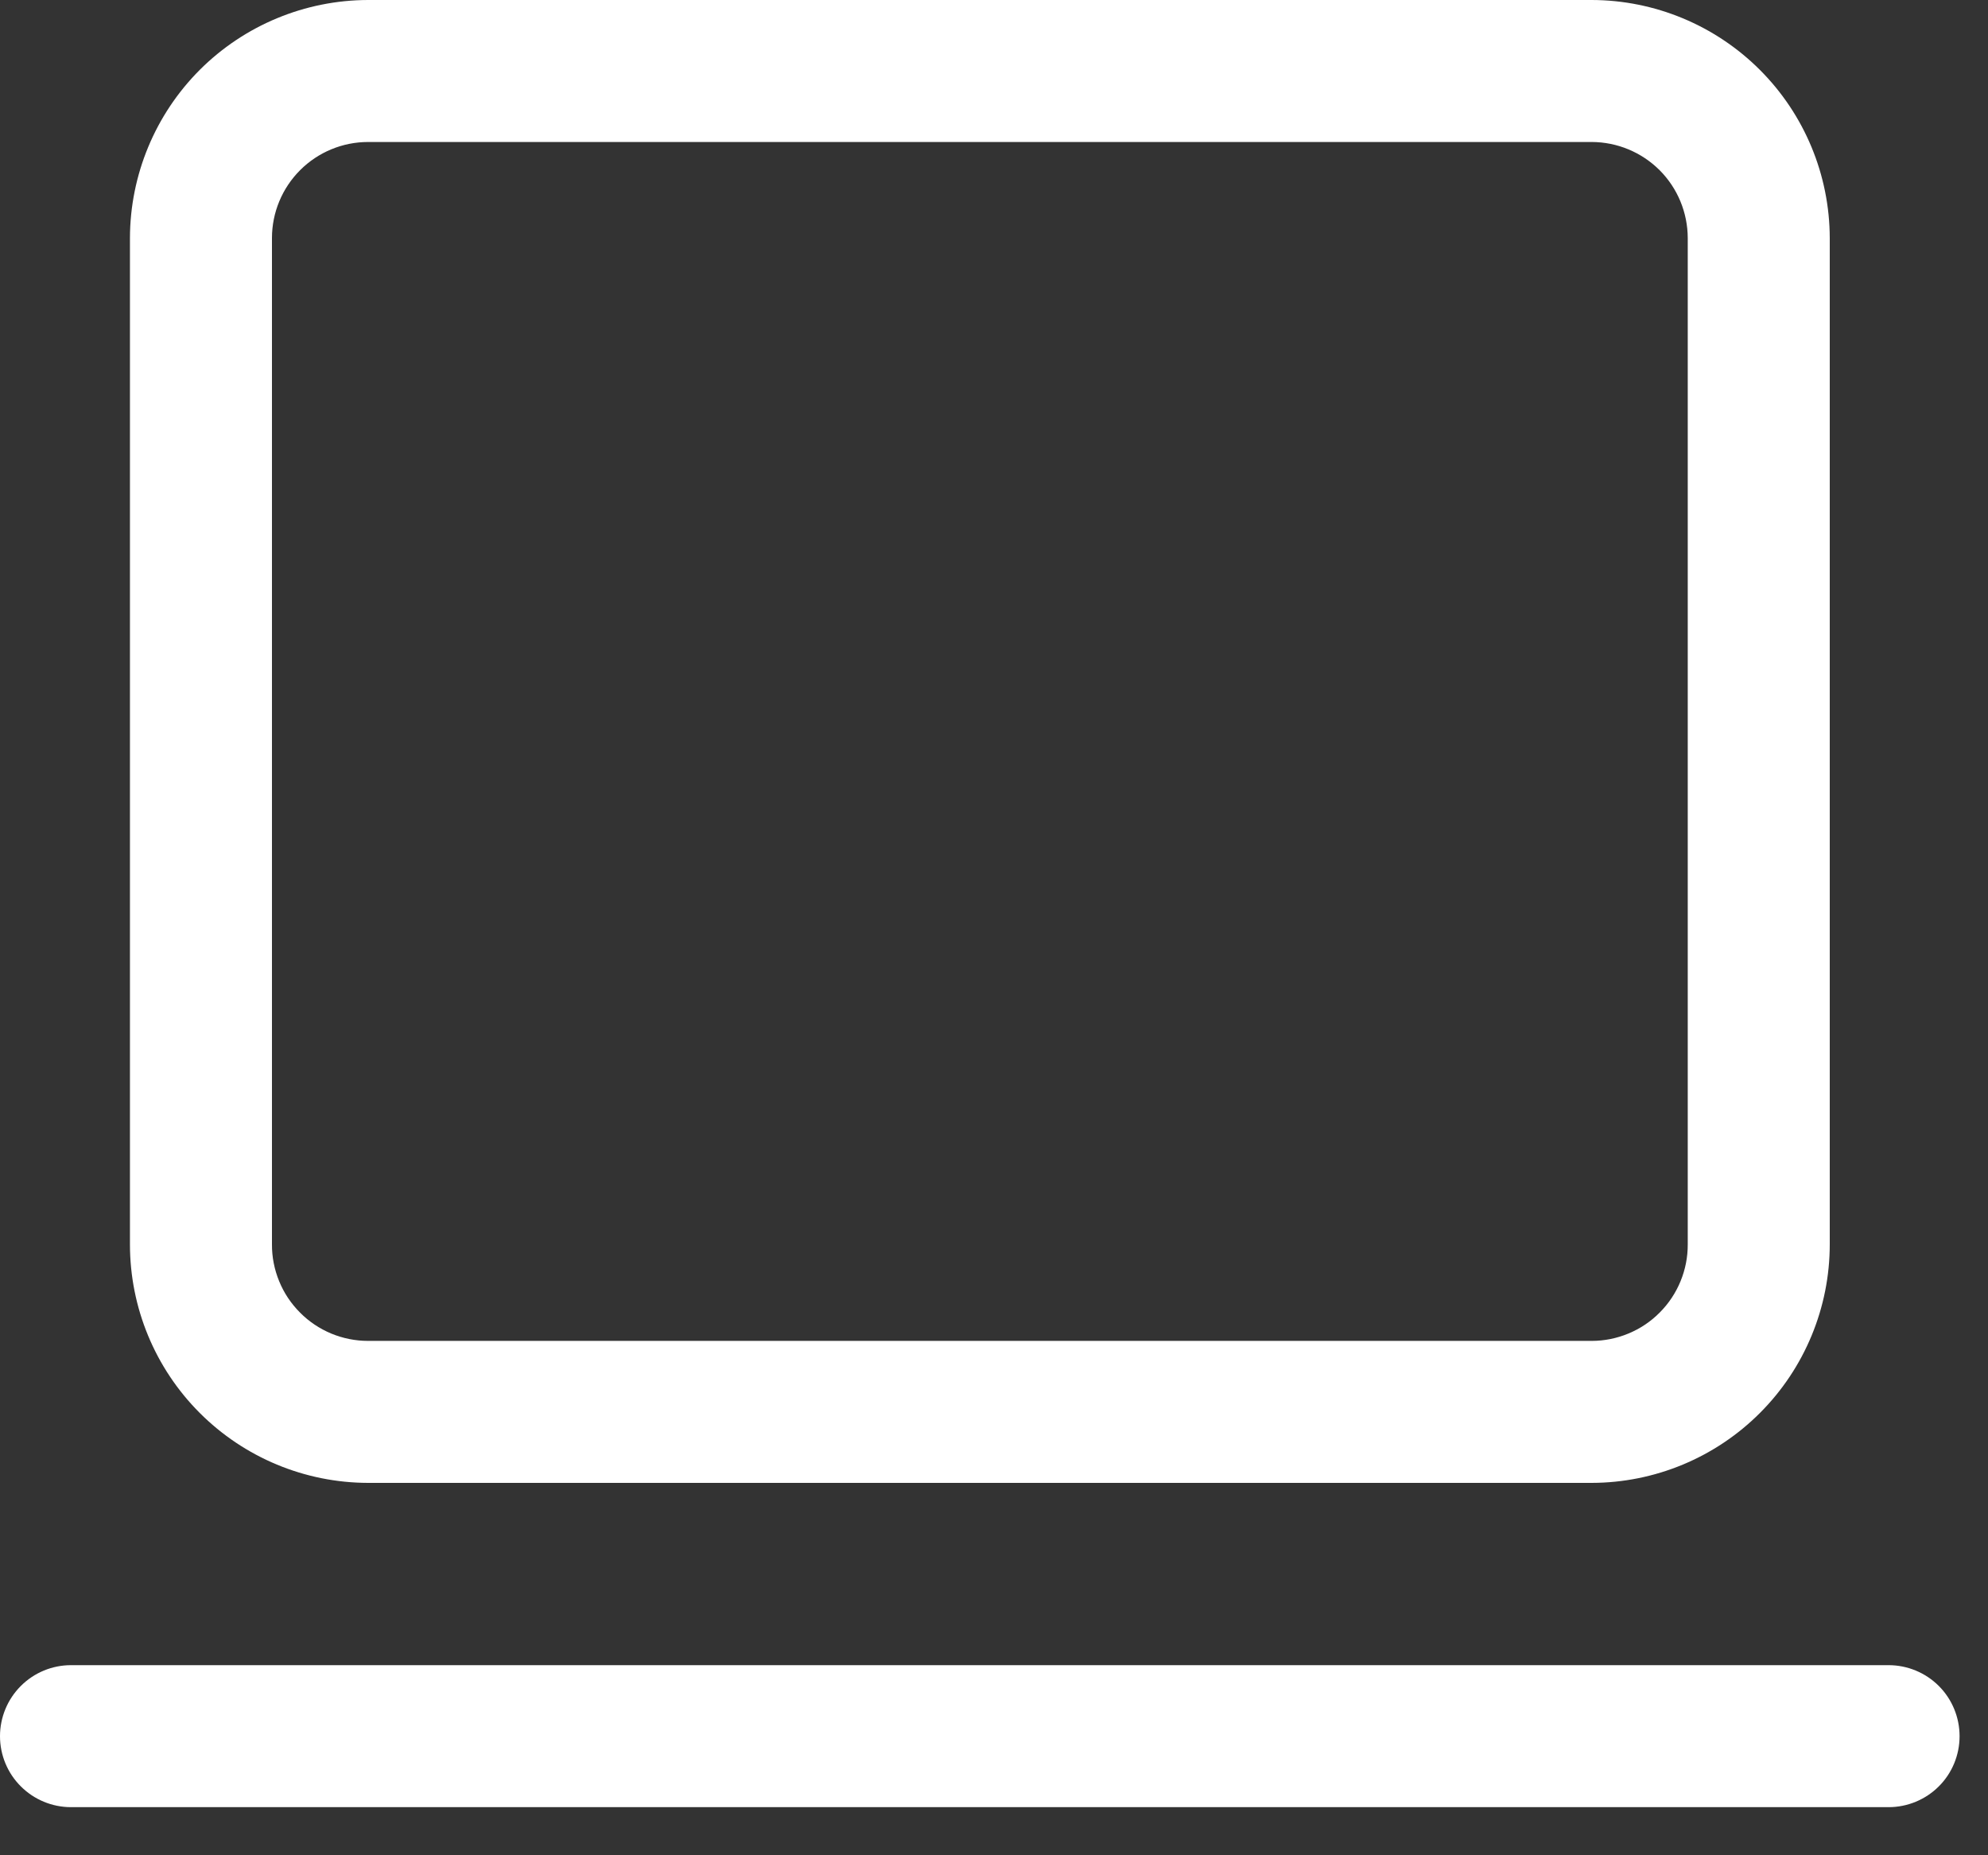 <svg width="30" height="28" viewBox="0 0 30 28" fill="none" xmlns="http://www.w3.org/2000/svg">
<rect x="0" y="0" width="30" height="28" fill="#333333" stroke="none"/>
<path d="M24.02 22.38H5.554C4.6 22.378 3.687 21.998 3.013 21.323C2.339 20.648 1.961 19.734 1.961 18.78V3.593C1.963 2.641 2.342 1.728 3.015 1.054C3.689 0.381 4.602 0.002 5.554 0H24.02C24.972 0.002 25.884 0.381 26.558 1.055C27.231 1.728 27.61 2.641 27.612 3.593V18.78C27.612 19.733 27.234 20.648 26.56 21.323C25.887 21.998 24.973 22.378 24.02 22.38ZM5.554 2.143C5.17 2.143 4.801 2.296 4.529 2.568C4.257 2.84 4.104 3.209 4.104 3.593V18.78C4.103 18.971 4.14 19.16 4.213 19.337C4.285 19.514 4.392 19.674 4.527 19.809C4.661 19.945 4.821 20.052 4.998 20.126C5.174 20.199 5.363 20.237 5.554 20.237H24.02C24.21 20.237 24.399 20.199 24.576 20.125C24.752 20.052 24.912 19.945 25.046 19.809C25.181 19.674 25.288 19.513 25.36 19.337C25.433 19.16 25.47 18.971 25.469 18.78V3.593C25.468 3.209 25.316 2.84 25.044 2.568C24.772 2.297 24.404 2.144 24.02 2.143H5.554Z" fill="white"/>
<path d="M28.5 27.274H1.071C0.787 27.274 0.515 27.161 0.314 26.96C0.113 26.76 0 26.487 0 26.203C0 25.919 0.113 25.646 0.314 25.445C0.515 25.244 0.787 25.131 1.071 25.131H28.5C28.784 25.131 29.057 25.244 29.258 25.445C29.459 25.646 29.571 25.919 29.571 26.203C29.571 26.487 29.459 26.76 29.258 26.96C29.057 27.161 28.784 27.274 28.5 27.274Z" fill="white"/>
</svg>
